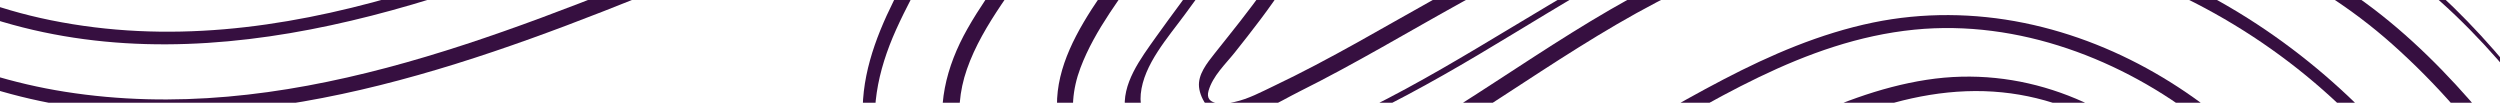 <svg width="730" height="30" viewBox="0 0 730 30" fill="none" xmlns="http://www.w3.org/2000/svg">
<path d="M-16.529 -49.755C4.271 -27.27 37.861 -21.961 68.181 -23.134C107.371 -24.662 145.321 -35.225 181.041 -49.793C217.811 -64.789 256.681 -83.204 298.111 -78.258C314.231 -76.33 334.551 -70.397 341.391 -55.074C346.281 -44.12 342.021 -32.682 336.241 -22.846C325.271 -4.179 303.061 16.164 309.931 39.386C313.791 52.445 326.781 61.312 340.451 64.377C358.611 68.447 377.441 62.095 393.501 54.513C425.451 39.432 452.481 17.012 483.641 0.711C498.861 -7.253 515.051 -13.559 532.261 -16.614C549.611 -19.688 567.461 -19.734 584.891 -17.164C619.971 -11.994 652.551 3.589 678.291 26.252C703.511 48.467 722.191 76.598 734.391 106.749C737.361 114.108 739.941 121.597 742.181 129.169C742.891 131.573 747.201 131.601 746.331 128.676C728.241 67.404 684.661 10.361 619.181 -12.683C587.181 -23.945 551.411 -26.786 518.301 -18.049C483.731 -8.92 455.211 12.243 425.991 30.77C411.021 40.261 395.481 49.566 378.591 55.835C361.701 62.104 341.101 64.731 325.411 53.898C313.521 45.682 310.751 32.362 315.491 19.816C319.761 8.508 327.701 -1.301 334.561 -11.323C340.851 -20.526 347.401 -30.744 347.991 -41.931C348.691 -55.046 340.611 -66.14 328.901 -72.874C313.851 -81.537 295.081 -83.829 277.701 -83.083C257.851 -82.226 238.511 -77.047 220.081 -70.397C201.121 -63.56 182.871 -55.149 164.041 -48.023C144.751 -40.72 124.771 -35.132 104.301 -31.555C71.951 -25.901 33.661 -22.752 3.901 -38.699C-2.799 -42.294 -8.719 -46.84 -13.759 -52.298C-15.809 -54.515 -18.549 -51.972 -16.529 -49.783V-49.755Z" fill="#360F40"/>
<path d="M-13.149 -64.761C13.651 -46.048 47.961 -41.4 80.631 -44.138C117.491 -47.231 152.051 -59.88 186.411 -71.859C204.921 -78.314 223.541 -84.648 242.731 -89.137C261.761 -93.59 281.621 -96.543 301.241 -94.26C319.081 -92.183 336.111 -85.356 348.221 -72.716C359.021 -61.436 365.021 -46.43 361.761 -31.331C358.331 -15.459 346.941 -2.474 337.601 10.725C333.111 17.068 327.341 24.548 328.591 32.586C329.621 39.228 335.441 44.36 341.871 46.81C357.481 52.762 375.971 44.127 389.981 37.961C403.991 31.795 418.201 23.989 431.681 15.988C458.781 -0.08 485.321 -17.974 516.321 -26.999C547.581 -36.1 581.201 -34.861 612.841 -28.043C644.481 -21.224 674.831 -8.23 698.621 12.979C724.331 35.893 743.491 64.685 756.721 95.311C759.891 102.66 762.711 110.131 765.251 117.685C765.581 118.654 770.241 117.033 769.841 115.841C759.361 84.543 743.471 54.615 721.101 29.177C710.701 17.348 698.901 6.105 685.501 -2.8C672.571 -11.397 658.131 -17.955 643.221 -23.003C613.621 -33.035 580.981 -37.972 549.521 -35.103C517.971 -32.225 489.451 -19.957 462.751 -4.635C434.701 11.461 408.031 29.783 377.311 41.417C367.761 45.031 356.771 48.421 346.611 44.844C338.921 42.134 332.311 35.511 333.101 27.445C333.941 18.819 341.031 10.986 346.101 4.065C350.791 -2.334 355.551 -8.715 359.451 -15.58C367.031 -28.909 369.941 -43.663 363.881 -58.036C358.271 -71.337 346.651 -82.272 333.131 -88.793C299.791 -104.86 258.511 -95.984 224.691 -86.101C187.341 -75.184 151.651 -59.154 113.381 -50.985C80.181 -43.896 43.461 -42.517 11.711 -55.623C4.391 -58.651 -2.509 -62.442 -8.909 -66.922C-9.949 -67.648 -14.109 -65.422 -13.159 -64.761H-13.149Z" fill="#360F40"/>
<path d="M-11.018 2.37C51.432 26.607 118.922 4.811 177.202 -19.137C192.932 -25.602 208.552 -32.308 224.392 -38.54C240.232 -44.771 256.972 -51.189 274.442 -51.142C288.012 -51.105 309.372 -45.572 304.832 -28.834C302.892 -21.699 298.102 -15.179 293.902 -9.05C289.972 -3.302 285.902 2.37 282.492 8.406C276.232 19.444 273.182 31.572 276.422 43.904C279.492 55.575 287.392 65.905 297.172 73.571C320.672 92.005 352.472 92.685 380.962 85.531C413.402 77.39 443.532 61.444 472.122 45.385C499.182 30.193 526.642 11.908 558.952 8.667C589.422 5.612 619.852 17.441 642.882 35.484C666.952 54.346 683.502 80.259 695.492 107.03C698.452 113.643 701.152 120.359 703.682 127.13C704.542 129.45 709.472 128.761 708.542 126.255C698.312 98.851 684.902 71.857 664.502 49.651C645.422 28.88 620.012 12.616 591.062 6.702C576.532 3.739 561.482 3.581 546.942 6.58C531.482 9.775 517.012 16.026 503.252 23.198C488.952 30.649 475.242 39.023 461.122 46.755C446.252 54.895 431.082 62.571 415.412 69.296C386.262 81.805 349.912 93.318 318.452 81.004C293.392 71.196 273.302 46.149 282.332 20.226C287.042 6.711 297.132 -4.392 304.442 -16.678C307.842 -22.397 311.272 -28.852 310.282 -35.587C309.432 -41.306 305.402 -45.824 300.332 -48.916C287.912 -56.508 271.052 -55.949 257.102 -53.182C240.412 -49.876 224.622 -43.104 209.072 -36.751C148.562 -12.002 83.002 19.723 14.812 5.9C6.872 4.289 -0.888 2.044 -8.388 -0.862C-10.928 -1.849 -14.028 1.215 -11.028 2.38L-11.018 2.37Z" fill="#360F40"/>
<path d="M-4.079 -76.694C27.851 -62.051 64.201 -56.229 99.531 -60.486C135.711 -64.836 169.211 -79.134 202.961 -91.197C236.371 -103.138 272.361 -113.375 308.561 -109.369C340.201 -105.867 375.331 -88.346 383.631 -57.422C387.731 -42.155 383.591 -26.87 375.711 -13.289C371.741 -6.443 366.991 -0.025 362.091 6.263C359.641 9.411 357.121 12.513 354.651 15.642C352.461 18.427 349.741 21.753 350.121 25.432C350.501 29.111 353.571 33.61 357.761 34.216C365.061 35.268 373.371 29.735 379.421 26.727C395.731 18.604 411.271 9.253 427.171 0.478C487.871 -33.017 559.581 -55.708 630.411 -40.562C663.431 -33.502 693.271 -18.198 716.921 4.428C740.001 26.512 756.751 53.45 771.861 80.649C775.651 87.468 779.341 94.323 783.021 101.197C783.771 102.585 785.891 104.867 784.331 101.952C755.801 48.709 723.831 -8.399 662.591 -33.995C596.241 -61.734 520.671 -48.834 457.441 -20.116C440.611 -12.469 424.571 -3.564 408.591 5.499C400.491 10.091 392.381 14.683 384.121 19.014C380.101 21.119 376.041 23.169 371.931 25.125C368.251 26.876 364.511 28.897 360.461 29.782C357.331 30.462 351.641 30.9 352.891 26.522C354.141 22.144 357.831 18.744 360.531 15.354C365.641 8.927 370.711 2.453 375.151 -4.403C383.371 -17.117 389.201 -31.499 387.451 -46.57C384.471 -72.269 363.321 -94.736 338.741 -105.252C305.721 -119.383 267.351 -115.051 233.551 -105.867C197.811 -96.152 164.451 -80.149 128.601 -70.723C92.751 -61.297 54.531 -60.579 18.511 -71.403C10.061 -73.946 1.851 -77.085 -6.109 -80.736C-5.889 -80.634 -5.249 -77.225 -4.049 -76.675L-4.079 -76.694Z" fill="#360F40"/>
<path d="M-2.399 25.852C57.541 44.239 120.451 25.107 176.091 3.339C190.581 -2.334 204.961 -8.249 219.471 -13.894C226.911 -16.79 234.391 -19.613 241.931 -22.295C247.991 -24.447 254.281 -27.213 260.781 -27.884C263.241 -28.136 265.891 -28.192 268.261 -27.418C272.901 -25.91 271.881 -21.764 270.351 -18.262C267.591 -11.947 264.021 -5.92 260.951 0.265C255.341 11.554 251.101 23.365 252.021 35.958C253.631 58.09 268.891 77.744 288.061 90.058C311.121 104.868 339.971 107.728 367.171 104.253C397.691 100.351 427.221 89.518 454.881 77.241C468.701 71.103 482.091 64.228 495.231 56.907C507.691 49.968 520.091 42.861 533.251 37.113C546.091 31.506 559.811 27.184 574.091 26.644C588.371 26.104 601.481 29.494 613.441 35.986C639.051 49.884 654.311 74.307 665.991 98.841C669.011 105.194 671.841 111.631 674.671 118.067C675.011 118.831 675.871 120.34 677.001 120.163C678.131 119.986 678.101 118.719 677.761 117.946C666.751 92.927 655.301 67.051 634.561 47.499C615.461 29.494 589.881 19.08 562.531 23.309C535.181 27.538 509.351 43.941 484.811 57.242C457.631 71.978 428.581 84.497 398.461 93.038C369.321 101.301 336.451 105.613 307.171 95.488C283.881 87.431 262.681 69.007 256.851 45.972C253.611 33.173 256.261 20.673 261.631 8.722C264.531 2.267 268.001 -3.946 271.201 -10.27C273.821 -15.458 277.121 -21.252 273.791 -26.832C268.341 -35.96 254.811 -31.647 246.761 -28.899C231.601 -23.73 216.721 -17.899 201.891 -11.975C144.621 10.902 82.891 36.918 18.961 26.793C11.471 25.61 4.101 23.887 -3.109 21.67C-5.439 20.953 -4.109 25.33 -2.389 25.861L-2.399 25.852Z" fill="#360F40"/>
</svg>
